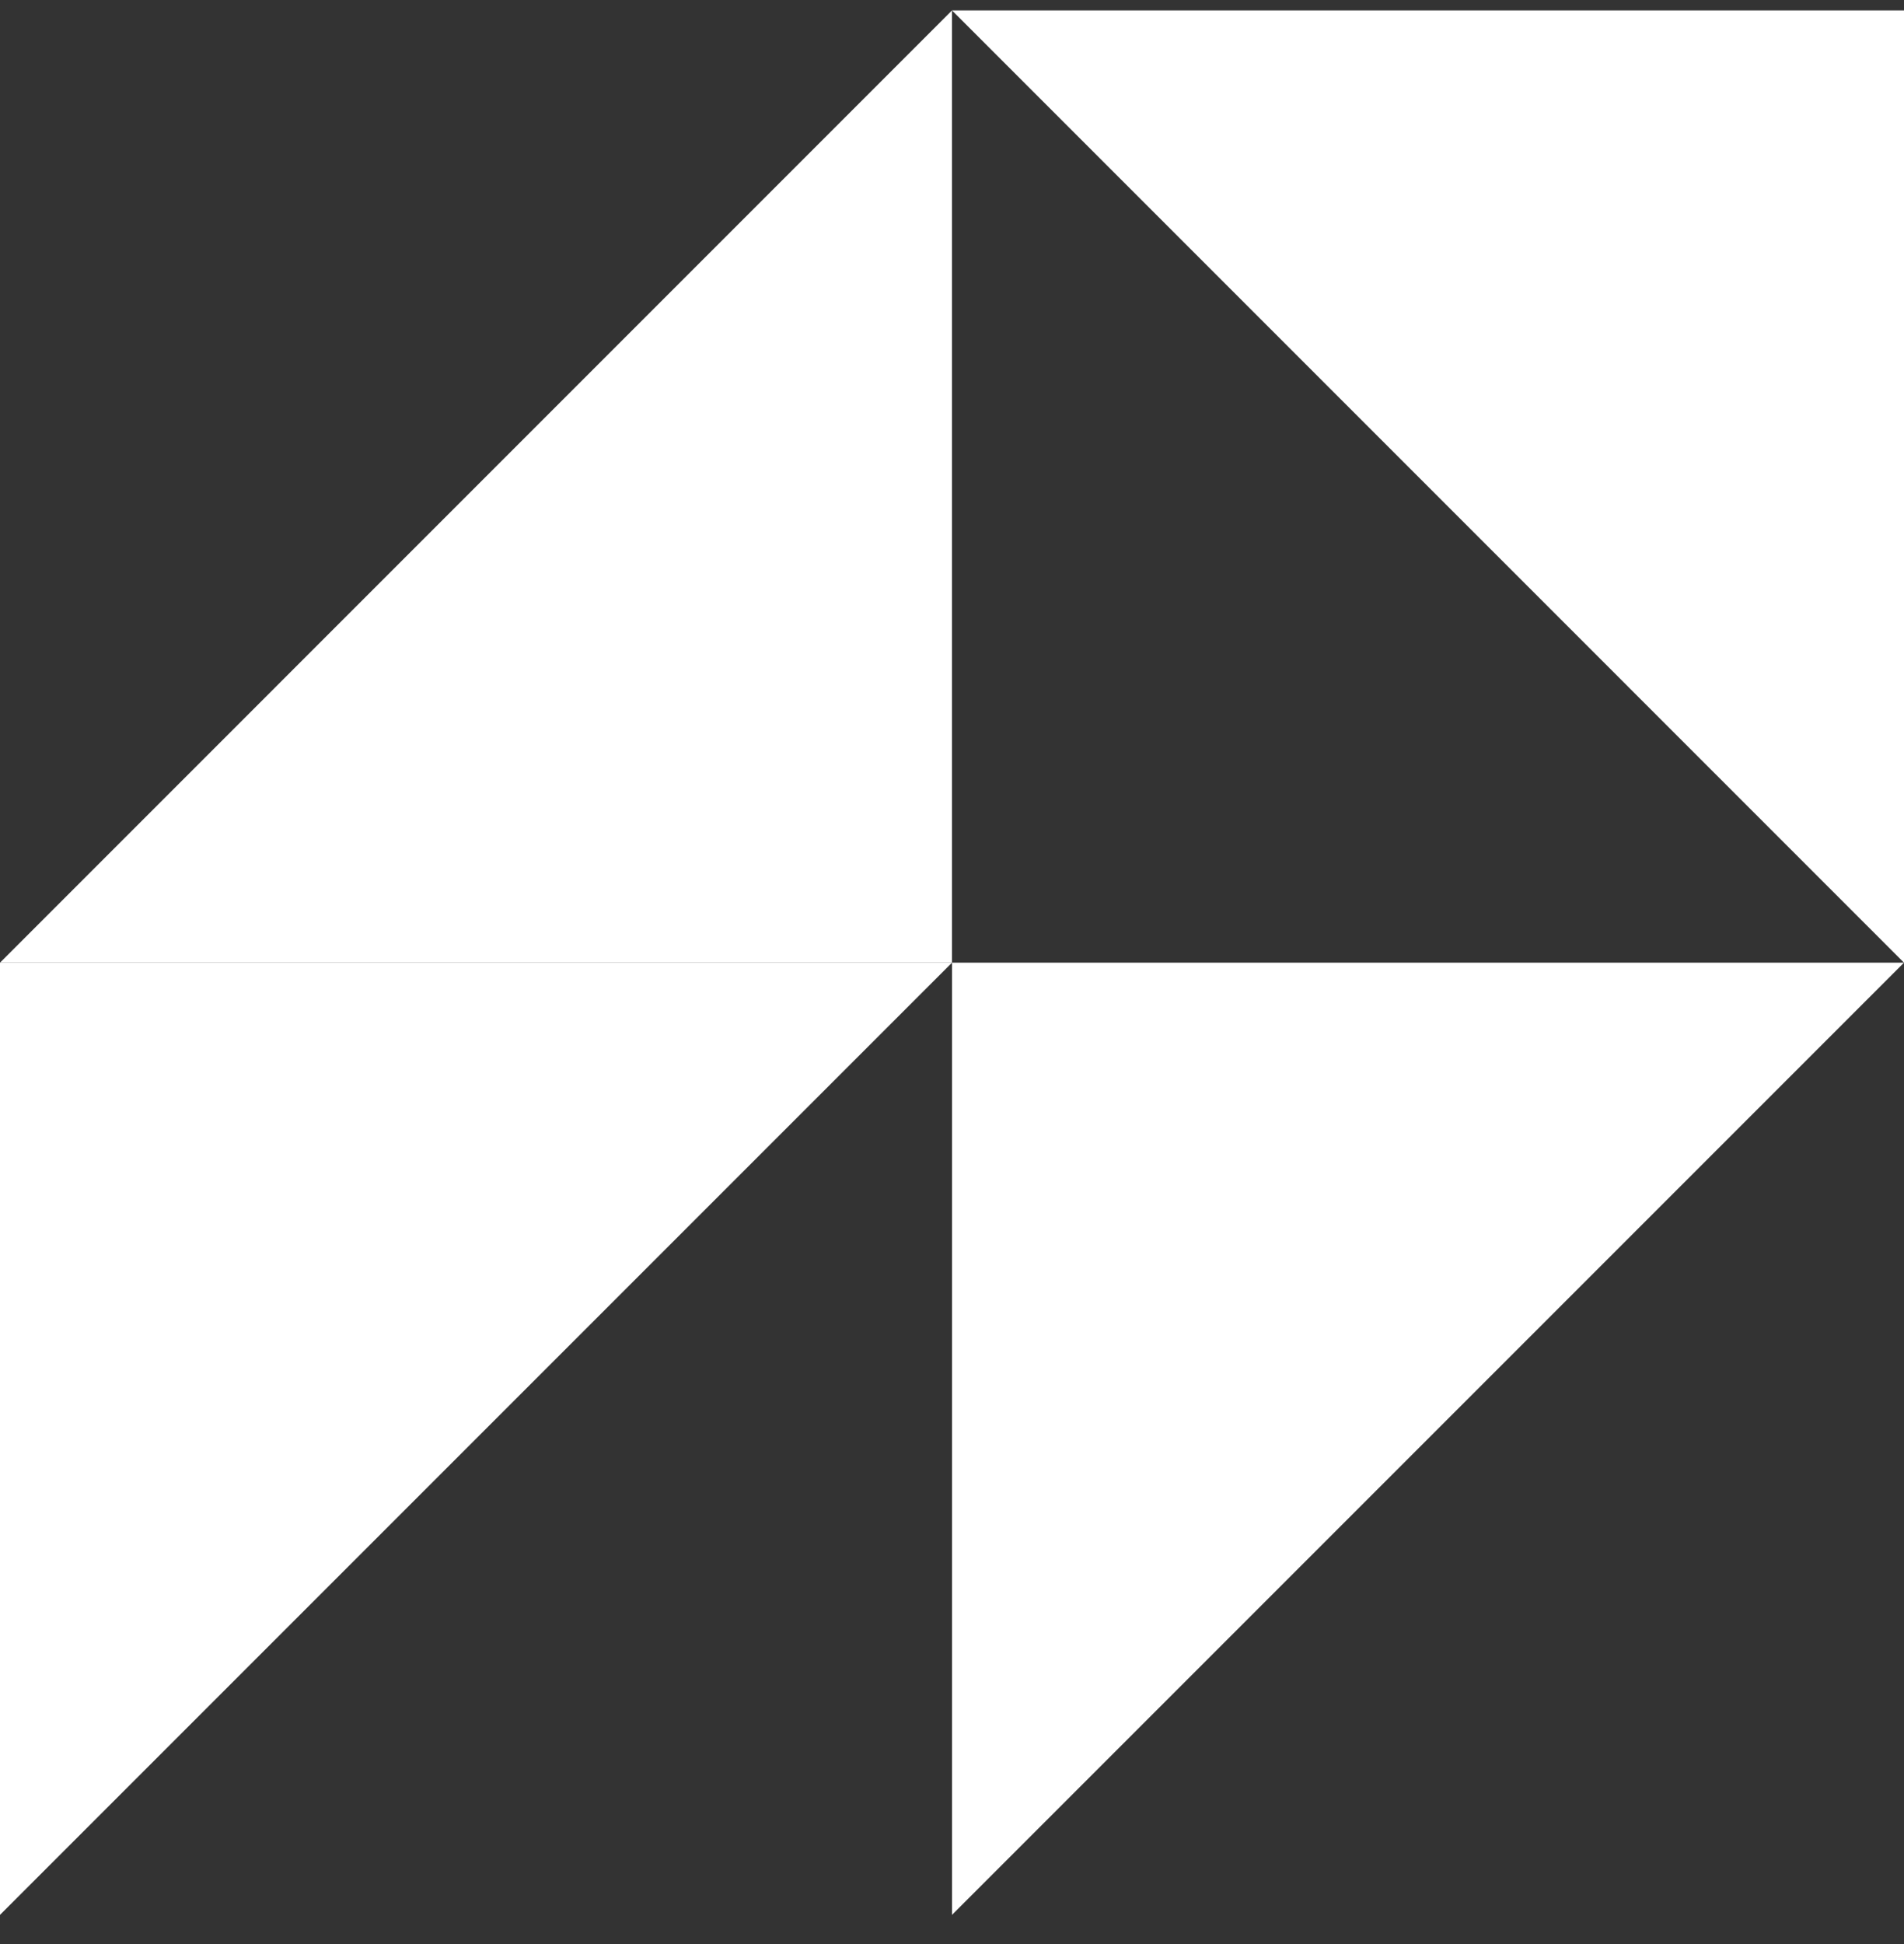 <svg width="48" height="49" viewBox="0 0 48 49" fill="none" xmlns="http://www.w3.org/2000/svg">
<rect x="0" y="0" width="48" height="49" fill="#333333" stroke="none"/>
<path d="M24 0.263L48 0.263L48 24.264L24 0.263Z" fill="white"/>
<path d="M24 48.264L24 24.264L48 24.264L24 48.264Z" fill="white"/>
<path d="M-0 48.264L-0 24.264L24 24.264L-0 48.264Z" fill="white"/>
<path d="M24 0.263L24 24.264L0 24.264L24 0.263Z" fill="white"/>
</svg>
